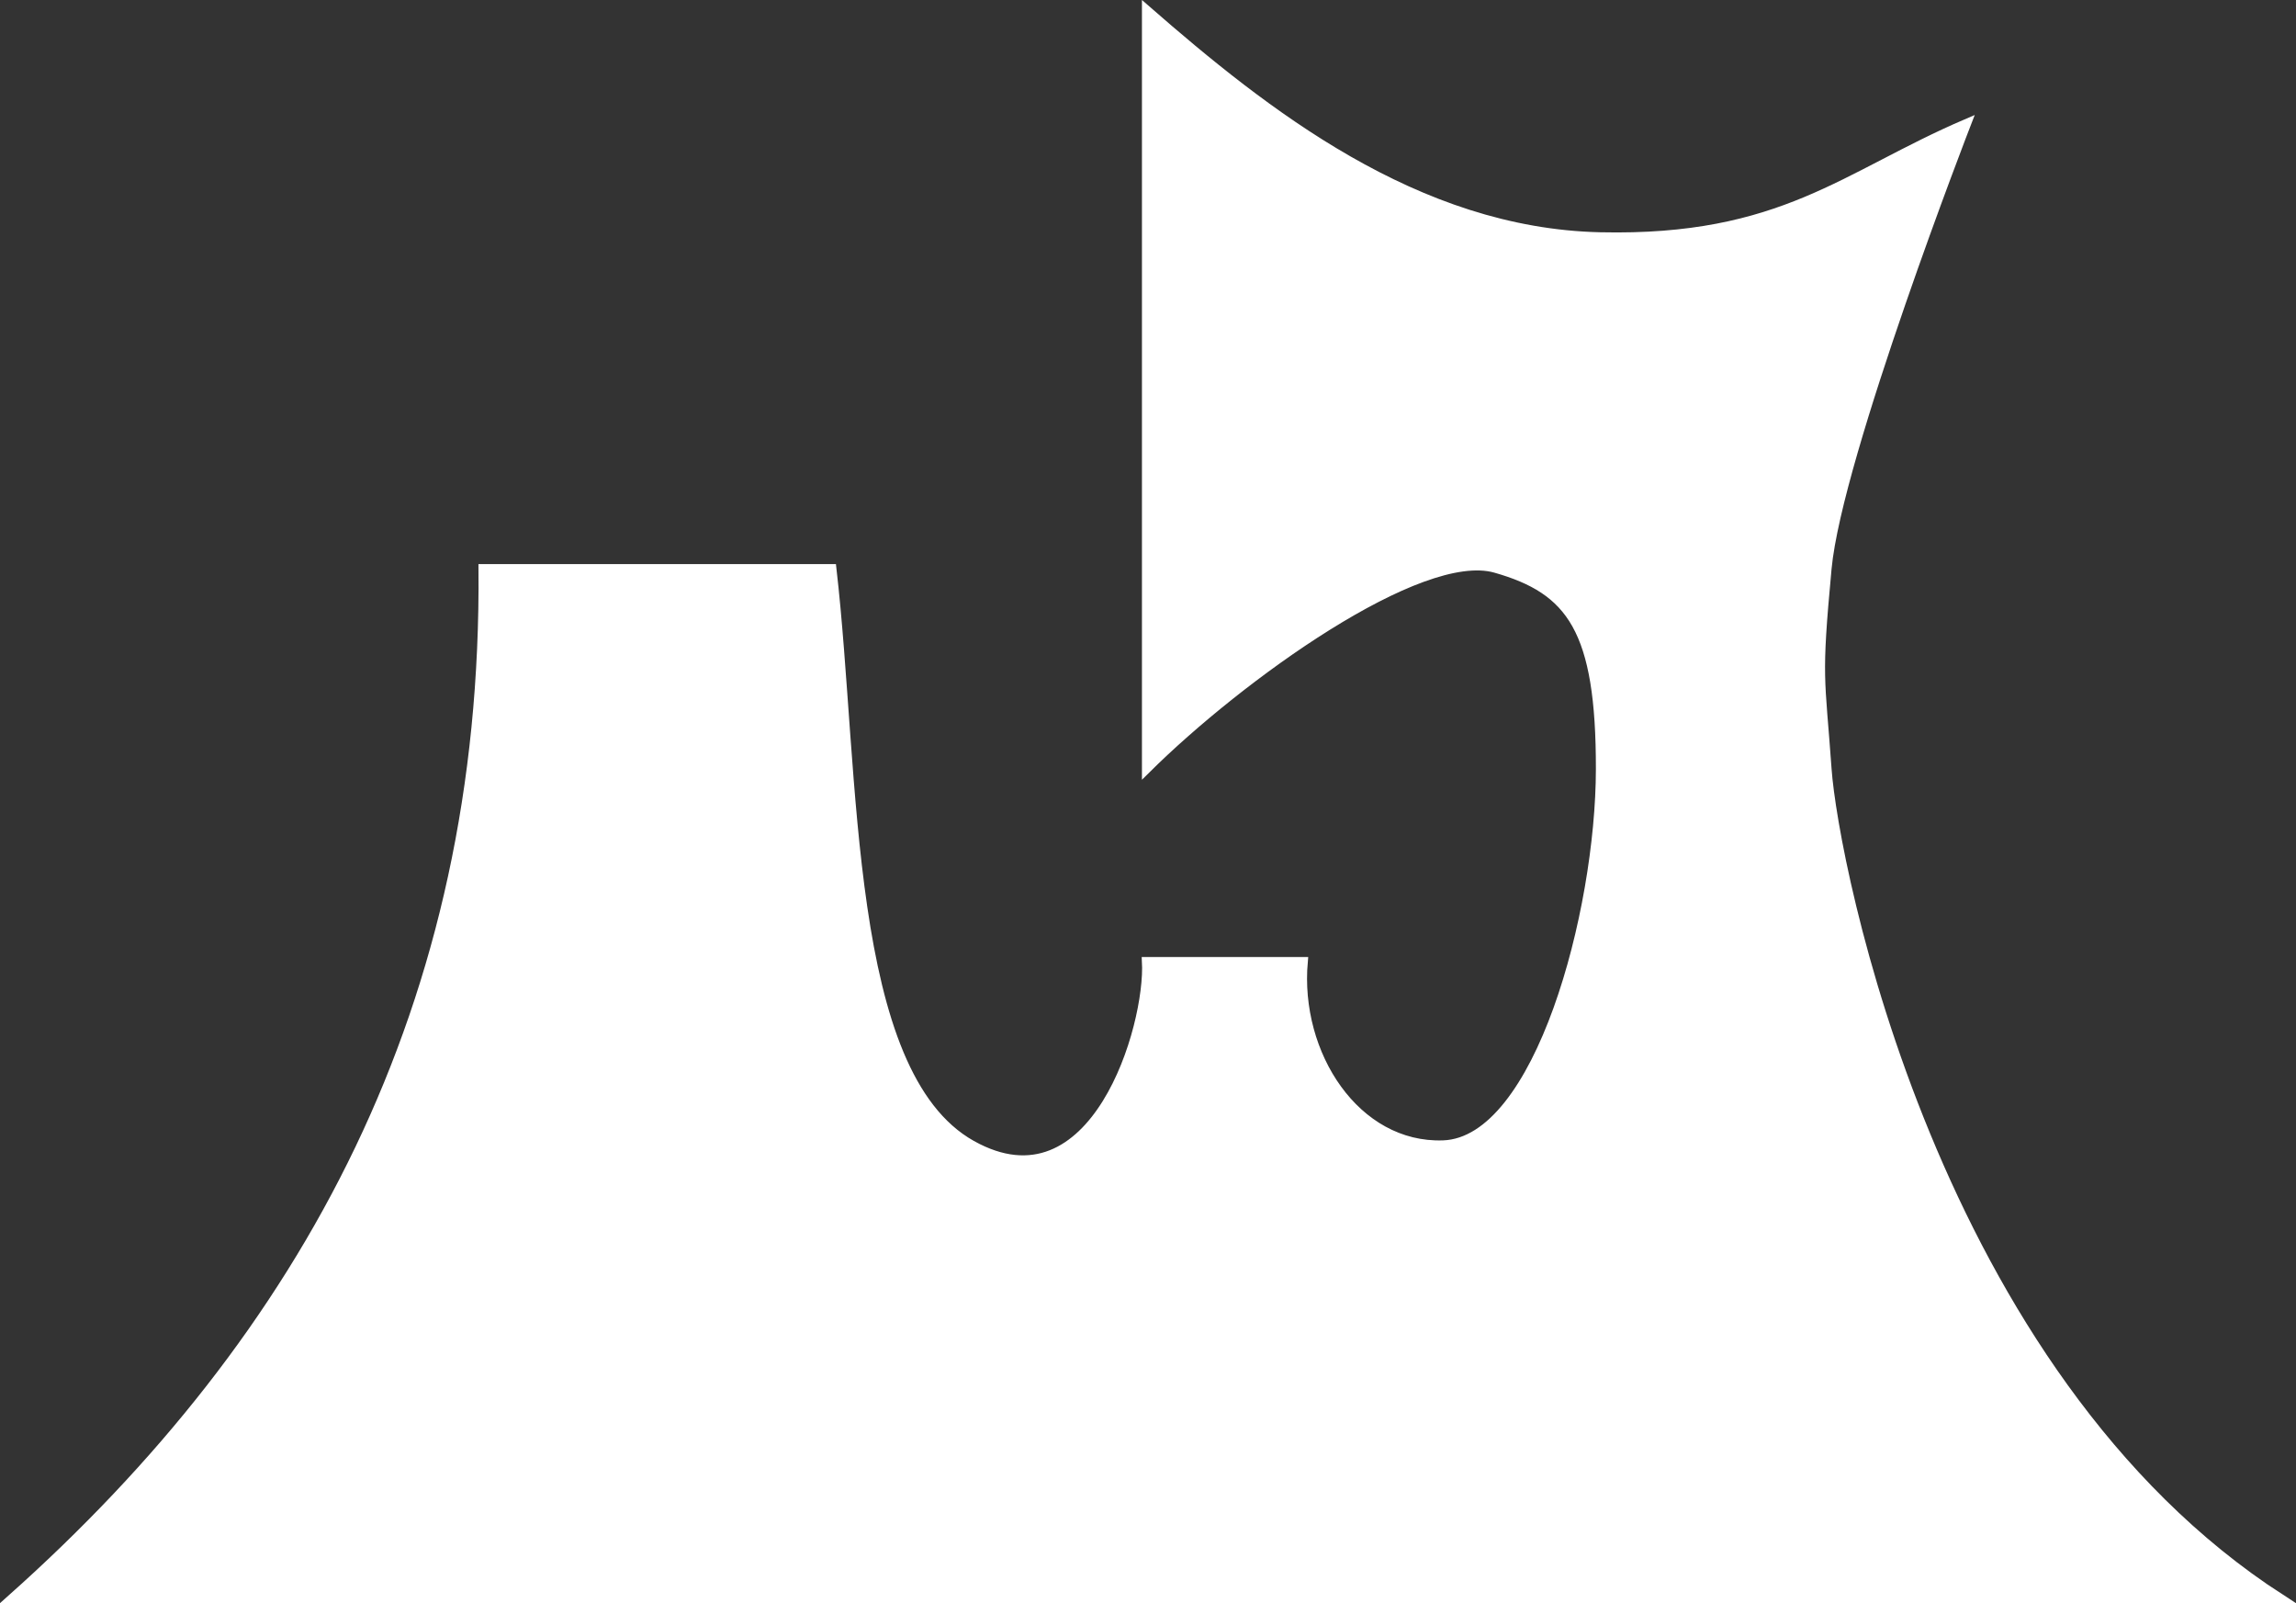 <svg xmlns="http://www.w3.org/2000/svg" width="263.011" height="183.6" version="1.0"><rect width="100%" height="100%" fill="#333333" stroke="none"/><path d="M131.312 1.1c13.548 11.82 30.872 25.532 52 26 20.875.468 28-7.008 42-13 0 0-14.798 38.127-16 51-1.204 12.9-.77 12.16 0 23 .77 10.82 12.101 69.279 52 95h-260c33.795-30.12 54.448-67.905 54-118h40c2.736 23.732 1.374 57.81 16 66 14.08 7.882 20.422-13.53 20-21h18c-.959 10.67 6.03 21.337 16 21 10.99-.372 17.975-26.593 18-43 .025-16.05-3.364-20.542-12-23-8.636-2.458-29.266 12.362-40 23z" style="fill:#fff;fill-opacity:1;fill-rule:evenodd;stroke:#fff;stroke-width:1px;stroke-linecap:butt;stroke-linejoin:miter;stroke-opacity:1"/></svg>